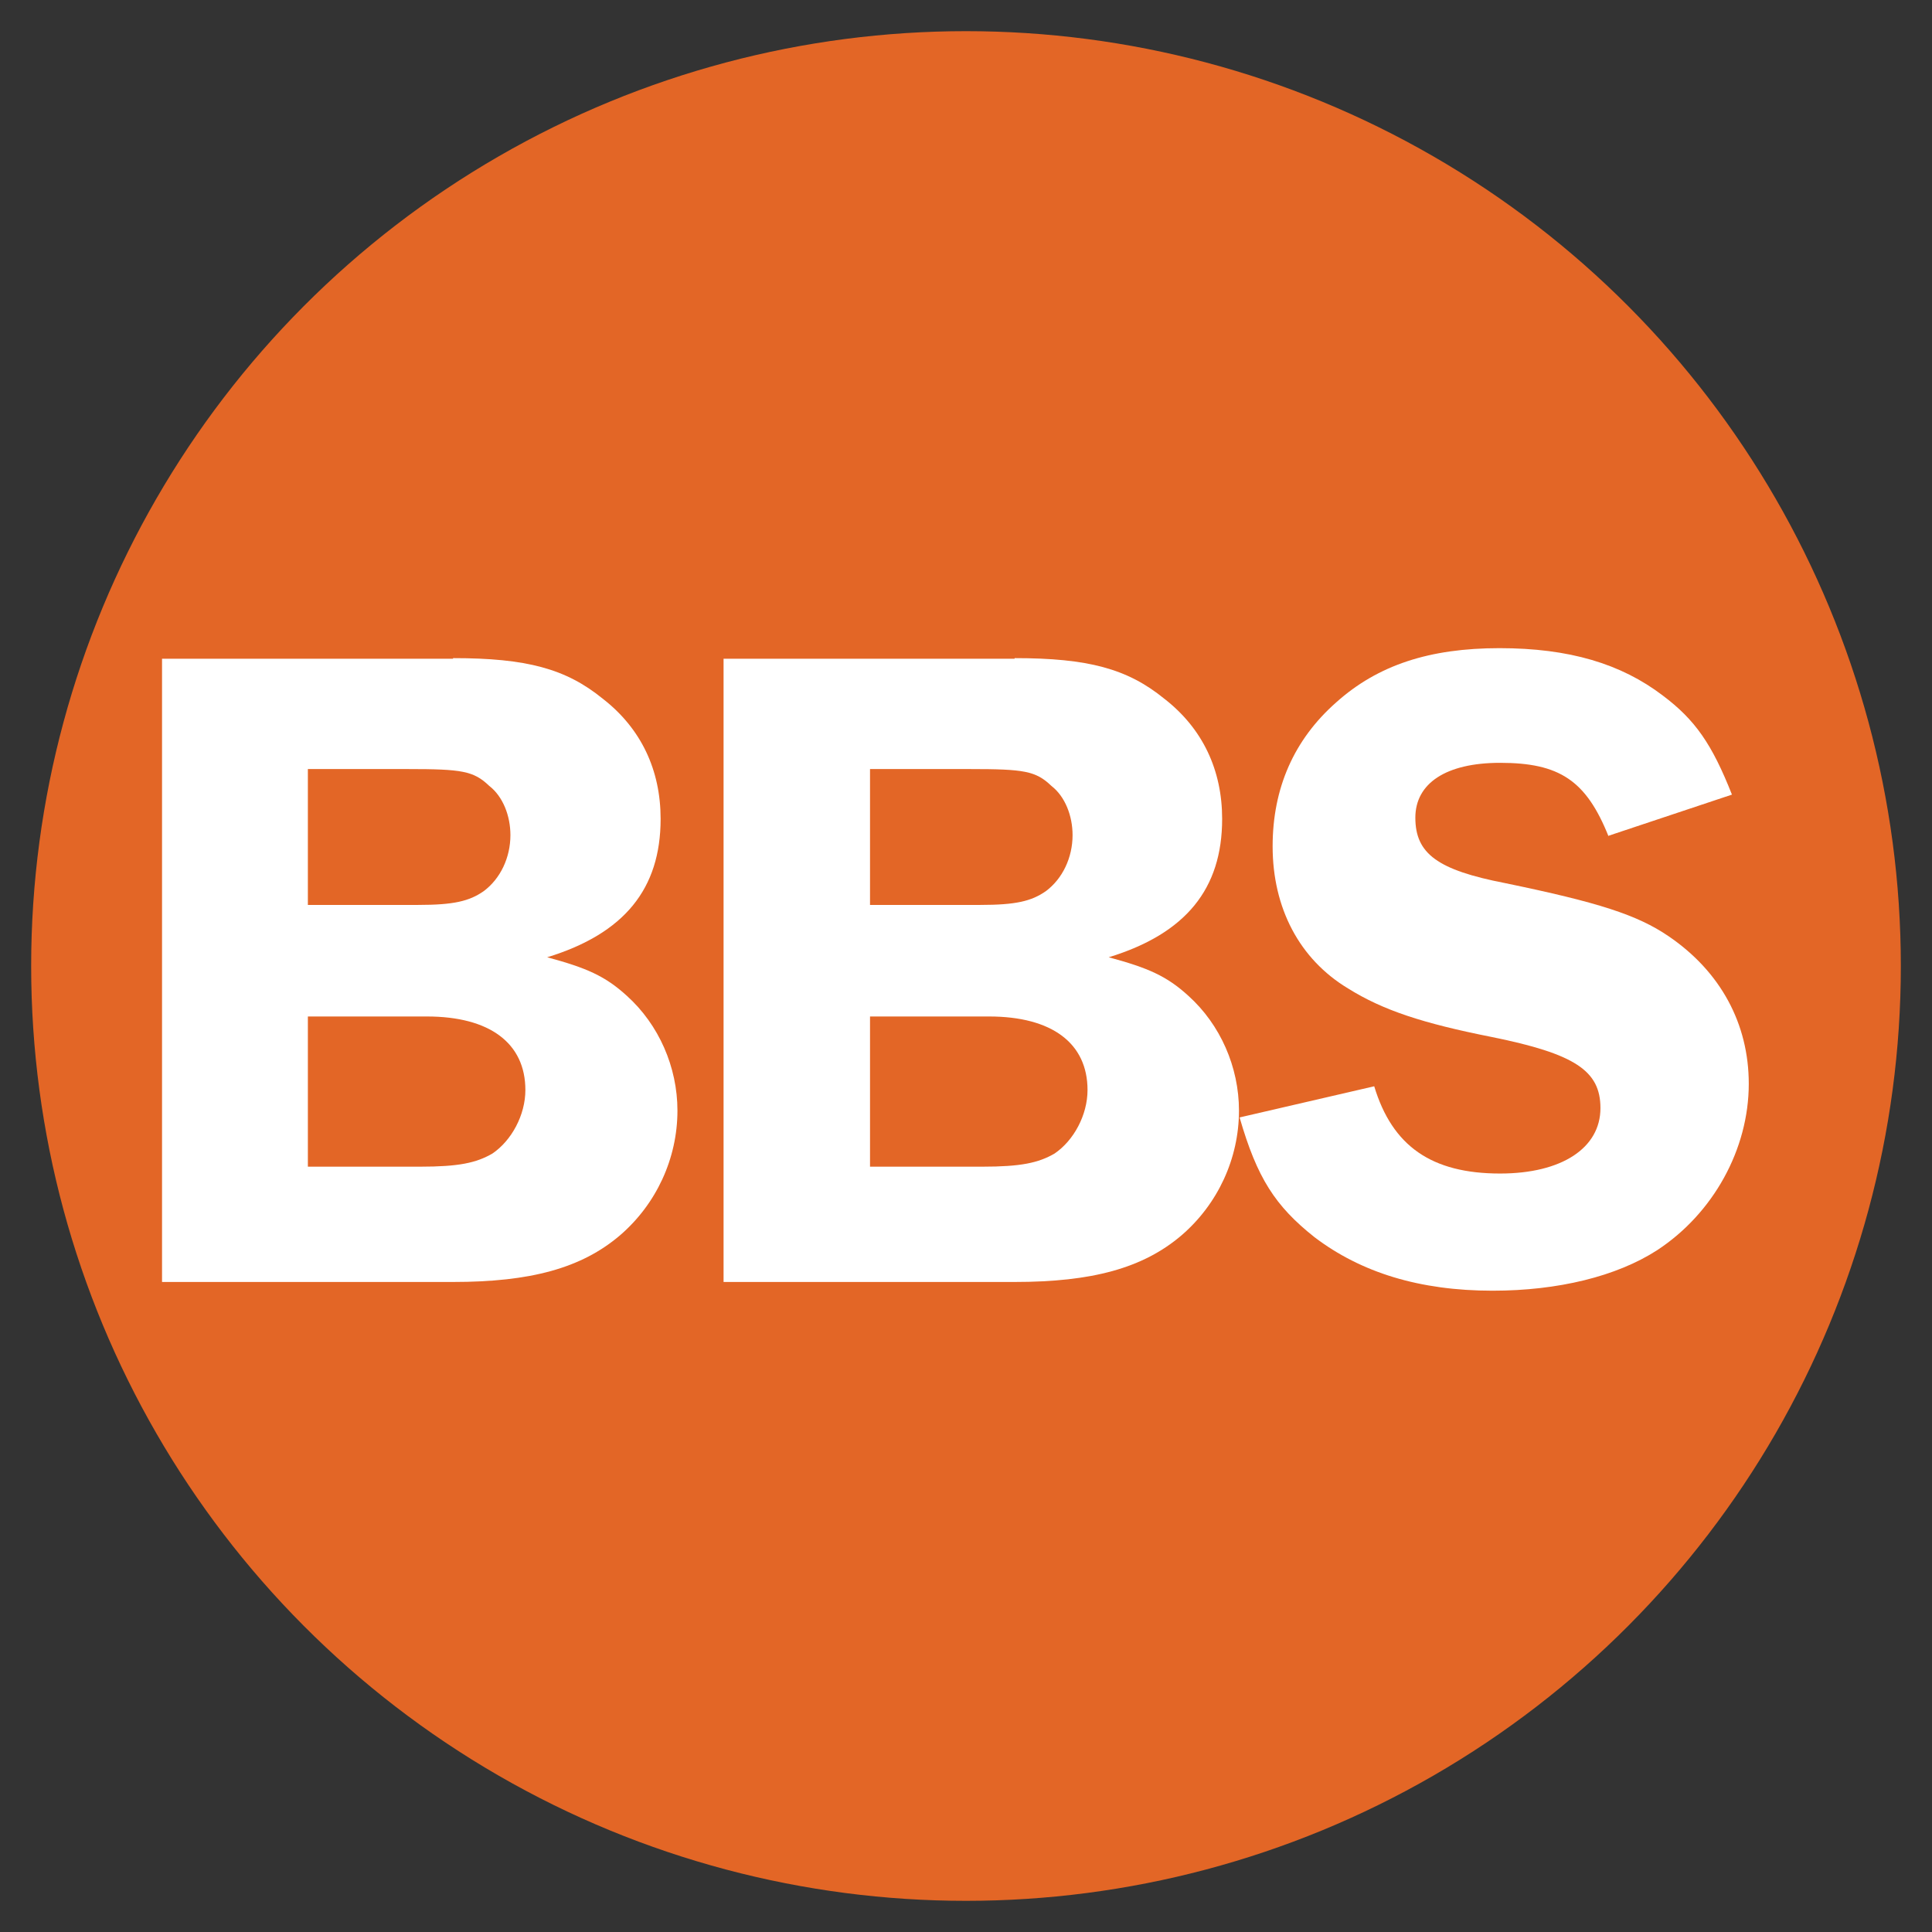<svg viewBox="0 0 31 31" xmlns="http://www.w3.org/2000/svg" data-name="Layer 1" id="Layer_1">
  <rect x="0" y="0" width="31" height="31" fill="#333333" stroke="none"/>
  <defs>
    <style>
      .cls-1 {
        fill: #fff;
      }

      .cls-2 {
        fill: #e36626;
      }

      .cls-3 {
        fill: none;
      }
    </style>
  </defs>
  <circle r="15" cy="15.5" cx="15.5" class="cls-2"></circle>
  <g>
    <rect height="12.2" width="34.35" y="10.56" x="-2.08" class="cls-3"></rect>
    <path d="M7.27,10.56c1.18,0,1.81.17,2.4.65.62.48.93,1.15.93,1.93,0,1.12-.58,1.84-1.82,2.22.63.17.93.3,1.28.62.51.46.81,1.14.81,1.84,0,.77-.34,1.5-.92,2-.62.53-1.44.75-2.68.75H2.6v-10h4.67ZM4.94,14.52h1.77c.57,0,.82-.06,1.05-.22.27-.2.43-.54.43-.9,0-.31-.12-.62-.34-.79-.25-.24-.44-.27-1.3-.27h-1.61v2.19ZM4.94,18.72h1.8c.62,0,.9-.06,1.16-.21.31-.21.53-.62.53-1.02,0-.75-.57-1.18-1.58-1.18h-1.91v2.42Z" class="cls-1"></path>
    <path d="M16.28,10.56c1.18,0,1.81.17,2.4.65.62.48.93,1.15.93,1.93,0,1.12-.58,1.84-1.82,2.22.63.17.93.3,1.28.62.51.46.81,1.14.81,1.84,0,.77-.34,1.5-.92,2-.62.53-1.44.75-2.68.75h-4.67v-10h4.67ZM13.96,14.52h1.77c.57,0,.82-.06,1.05-.22.27-.2.43-.54.43-.9,0-.31-.12-.62-.34-.79-.25-.24-.44-.27-1.3-.27h-1.61v2.19ZM13.96,18.72h1.8c.62,0,.9-.06,1.16-.21.31-.21.53-.62.53-1.02,0-.75-.57-1.18-1.58-1.18h-1.91v2.42Z" class="cls-1"></path>
    <path d="M25.81,13.42c-.36-.9-.79-1.18-1.74-1.18-.87,0-1.36.33-1.36.88,0,.58.36.84,1.44,1.05,1.5.31,2.12.51,2.62.85.84.57,1.29,1.41,1.29,2.37,0,1.05-.57,2.08-1.47,2.67-.65.42-1.59.65-2.64.65-1.17,0-2.11-.29-2.86-.86-.63-.5-.92-.95-1.2-1.92l2.16-.5c.29.96.92,1.4,2.02,1.4.99,0,1.61-.41,1.61-1.05,0-.6-.41-.87-1.74-1.14-1.11-.22-1.75-.43-2.31-.78-.78-.47-1.21-1.29-1.21-2.28,0-.93.34-1.71,1.02-2.31.67-.6,1.5-.87,2.62-.87s1.95.25,2.62.76c.52.39.79.78,1.11,1.59l-1.98.66Z" class="cls-1"></path>
  </g>
</svg>
